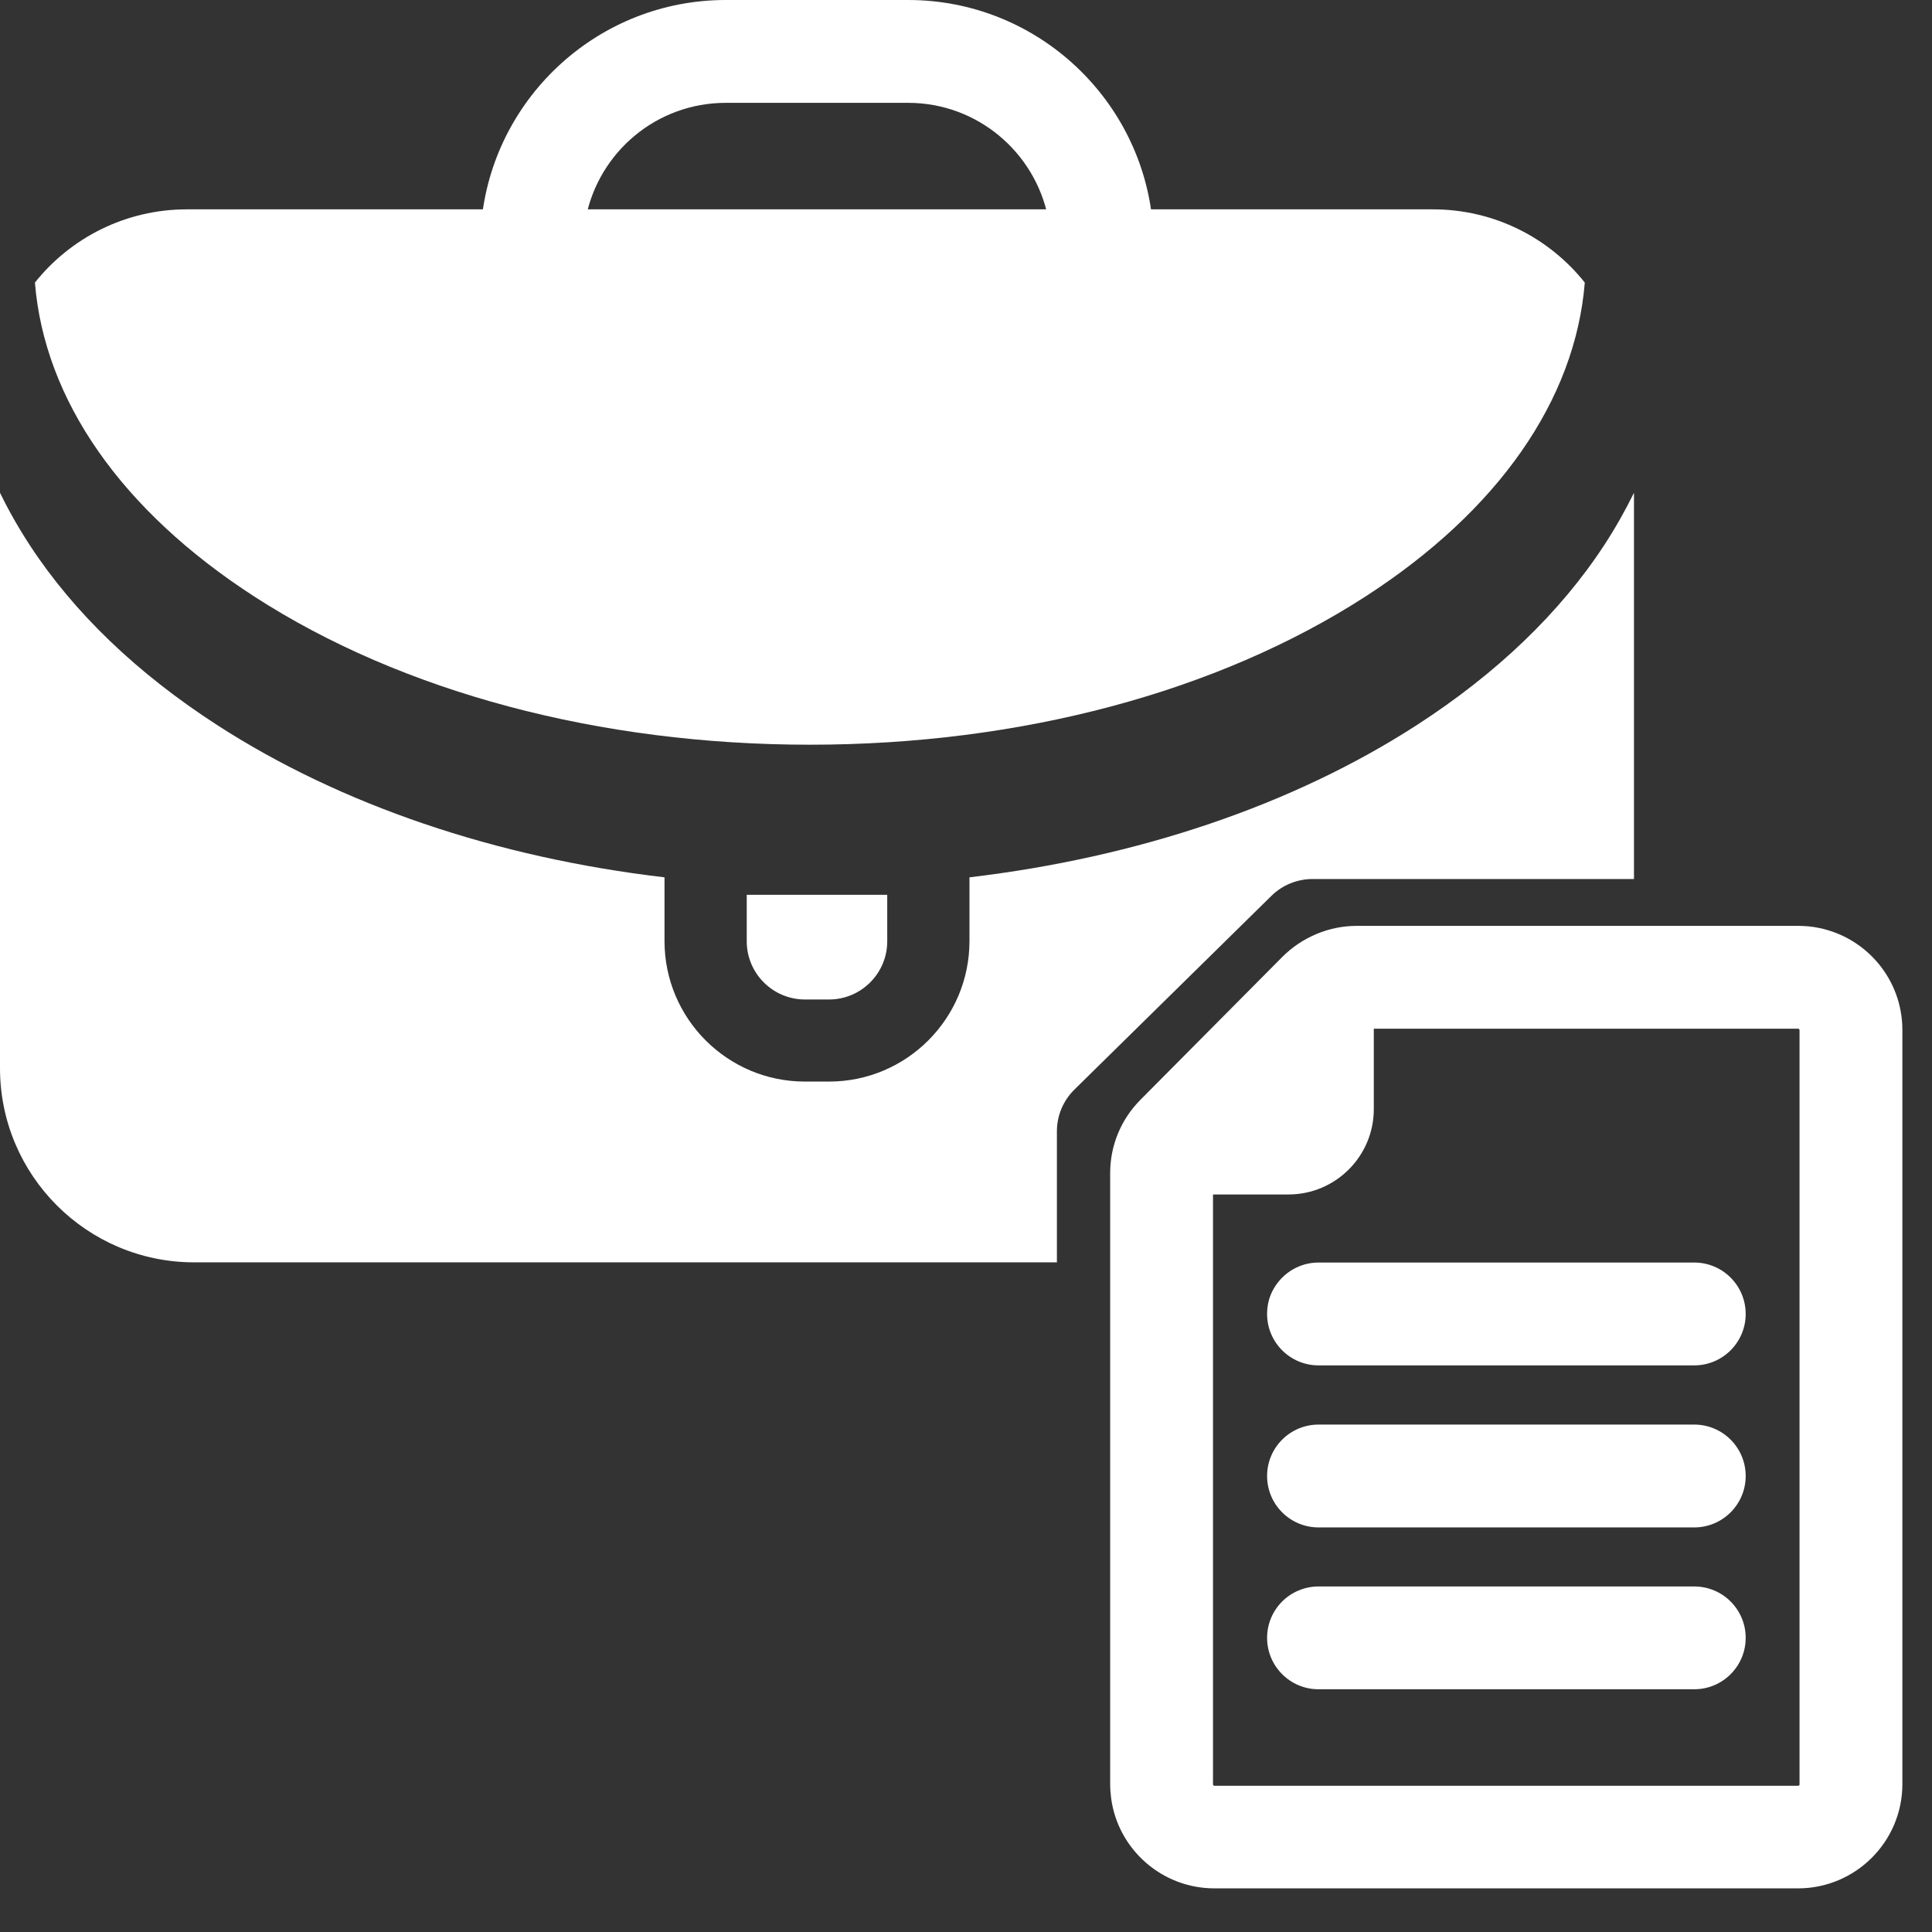 <svg xmlns="http://www.w3.org/2000/svg" width="39" height="39" viewBox="0 0 39 39" fill="none"><rect x="0" y="0" width="39" height="39" fill="#333333" stroke="none"/><path d="M14.65 2.076H18.333C19.728 2.076 20.89 3.072 21.156 4.388H23.256C22.974 1.922 20.873 0 18.333 0H14.65C12.11 0 10.009 1.922 9.727 4.388H11.827C12.093 3.068 13.255 2.076 14.65 2.076Z" fill="white"></path><path d="M5.135 12.043C8.116 13.97 12.097 15.033 16.348 15.033C20.599 15.033 24.576 13.97 27.561 12.043C30.243 10.312 31.8 8.075 31.991 5.704C31.273 4.803 30.168 4.226 28.923 4.226H23.144H21.068H11.628H9.552H3.773C2.532 4.226 1.423 4.803 0.705 5.704C0.896 8.075 2.453 10.308 5.135 12.043Z" fill="white"></path><path d="M15.074 19.002C15.074 19.649 15.601 20.176 16.249 20.176H16.735C17.383 20.176 17.91 19.649 17.91 19.002V18.063H15.074V19.002Z" fill="white"></path><path d="M3.919 25.482H21.335V22.837C21.335 22.518 21.463 22.215 21.692 21.991L25.665 18.084C25.889 17.864 26.188 17.744 26.499 17.744H32.984V9.947C32.809 10.304 32.61 10.657 32.382 11.006C31.489 12.371 30.215 13.592 28.604 14.634C26.101 16.253 22.966 17.308 19.57 17.71V18.059V18.997C19.57 20.562 18.3 21.833 16.735 21.833H16.249C14.684 21.833 13.414 20.562 13.414 18.997V18.059V17.71C10.018 17.312 6.883 16.253 4.38 14.634C2.769 13.592 1.494 12.371 0.602 11.006C0.374 10.657 0.174 10.304 0 9.947V21.563C0 23.726 1.756 25.482 3.919 25.482Z" fill="white"></path><path d="M27.384 18.69C26.827 18.69 26.284 18.919 25.889 19.313L23.02 22.202C22.626 22.601 22.41 23.124 22.41 23.684V25.482V26.001V26.52V36.014C22.41 36.114 22.419 36.214 22.431 36.309C22.572 37.33 23.452 38.119 24.515 38.119H36.297C37.455 38.119 38.402 37.177 38.402 36.014V20.791C38.402 19.774 37.679 18.927 36.72 18.732C36.583 18.703 36.442 18.69 36.301 18.69H34.022H33.503H32.984H27.384ZM34.022 20.766H36.297C36.313 20.766 36.326 20.778 36.326 20.795V36.019C36.326 36.023 36.326 36.023 36.326 36.027C36.322 36.039 36.313 36.048 36.301 36.048C36.301 36.048 36.301 36.048 36.297 36.048H24.515C24.498 36.048 24.486 36.035 24.486 36.019V26.52V26.001V25.482V24.112H26.009C26.96 24.112 27.732 23.34 27.732 22.389V20.766H32.984H33.503H34.022Z" fill="white"></path><path d="M31.137 25.486H26.616C26.234 25.486 25.902 25.693 25.719 26.001C25.628 26.154 25.578 26.328 25.578 26.52V26.524C25.578 27.097 26.043 27.562 26.616 27.562H34.201C34.774 27.562 35.239 27.097 35.239 26.524C35.239 25.951 34.774 25.486 34.201 25.486H32.096H31.137Z" fill="white"></path><path d="M34.201 32.025H26.616C26.043 32.025 25.578 32.489 25.578 33.062C25.578 33.635 26.043 34.1 26.616 34.1H34.201C34.774 34.1 35.239 33.635 35.239 33.062C35.239 32.489 34.774 32.025 34.201 32.025Z" fill="white"></path><path d="M34.201 28.757H26.616C26.043 28.757 25.578 29.222 25.578 29.795C25.578 30.368 26.043 30.833 26.616 30.833H34.201C34.774 30.833 35.239 30.368 35.239 29.795C35.239 29.222 34.774 28.757 34.201 28.757Z" fill="white"></path></svg>